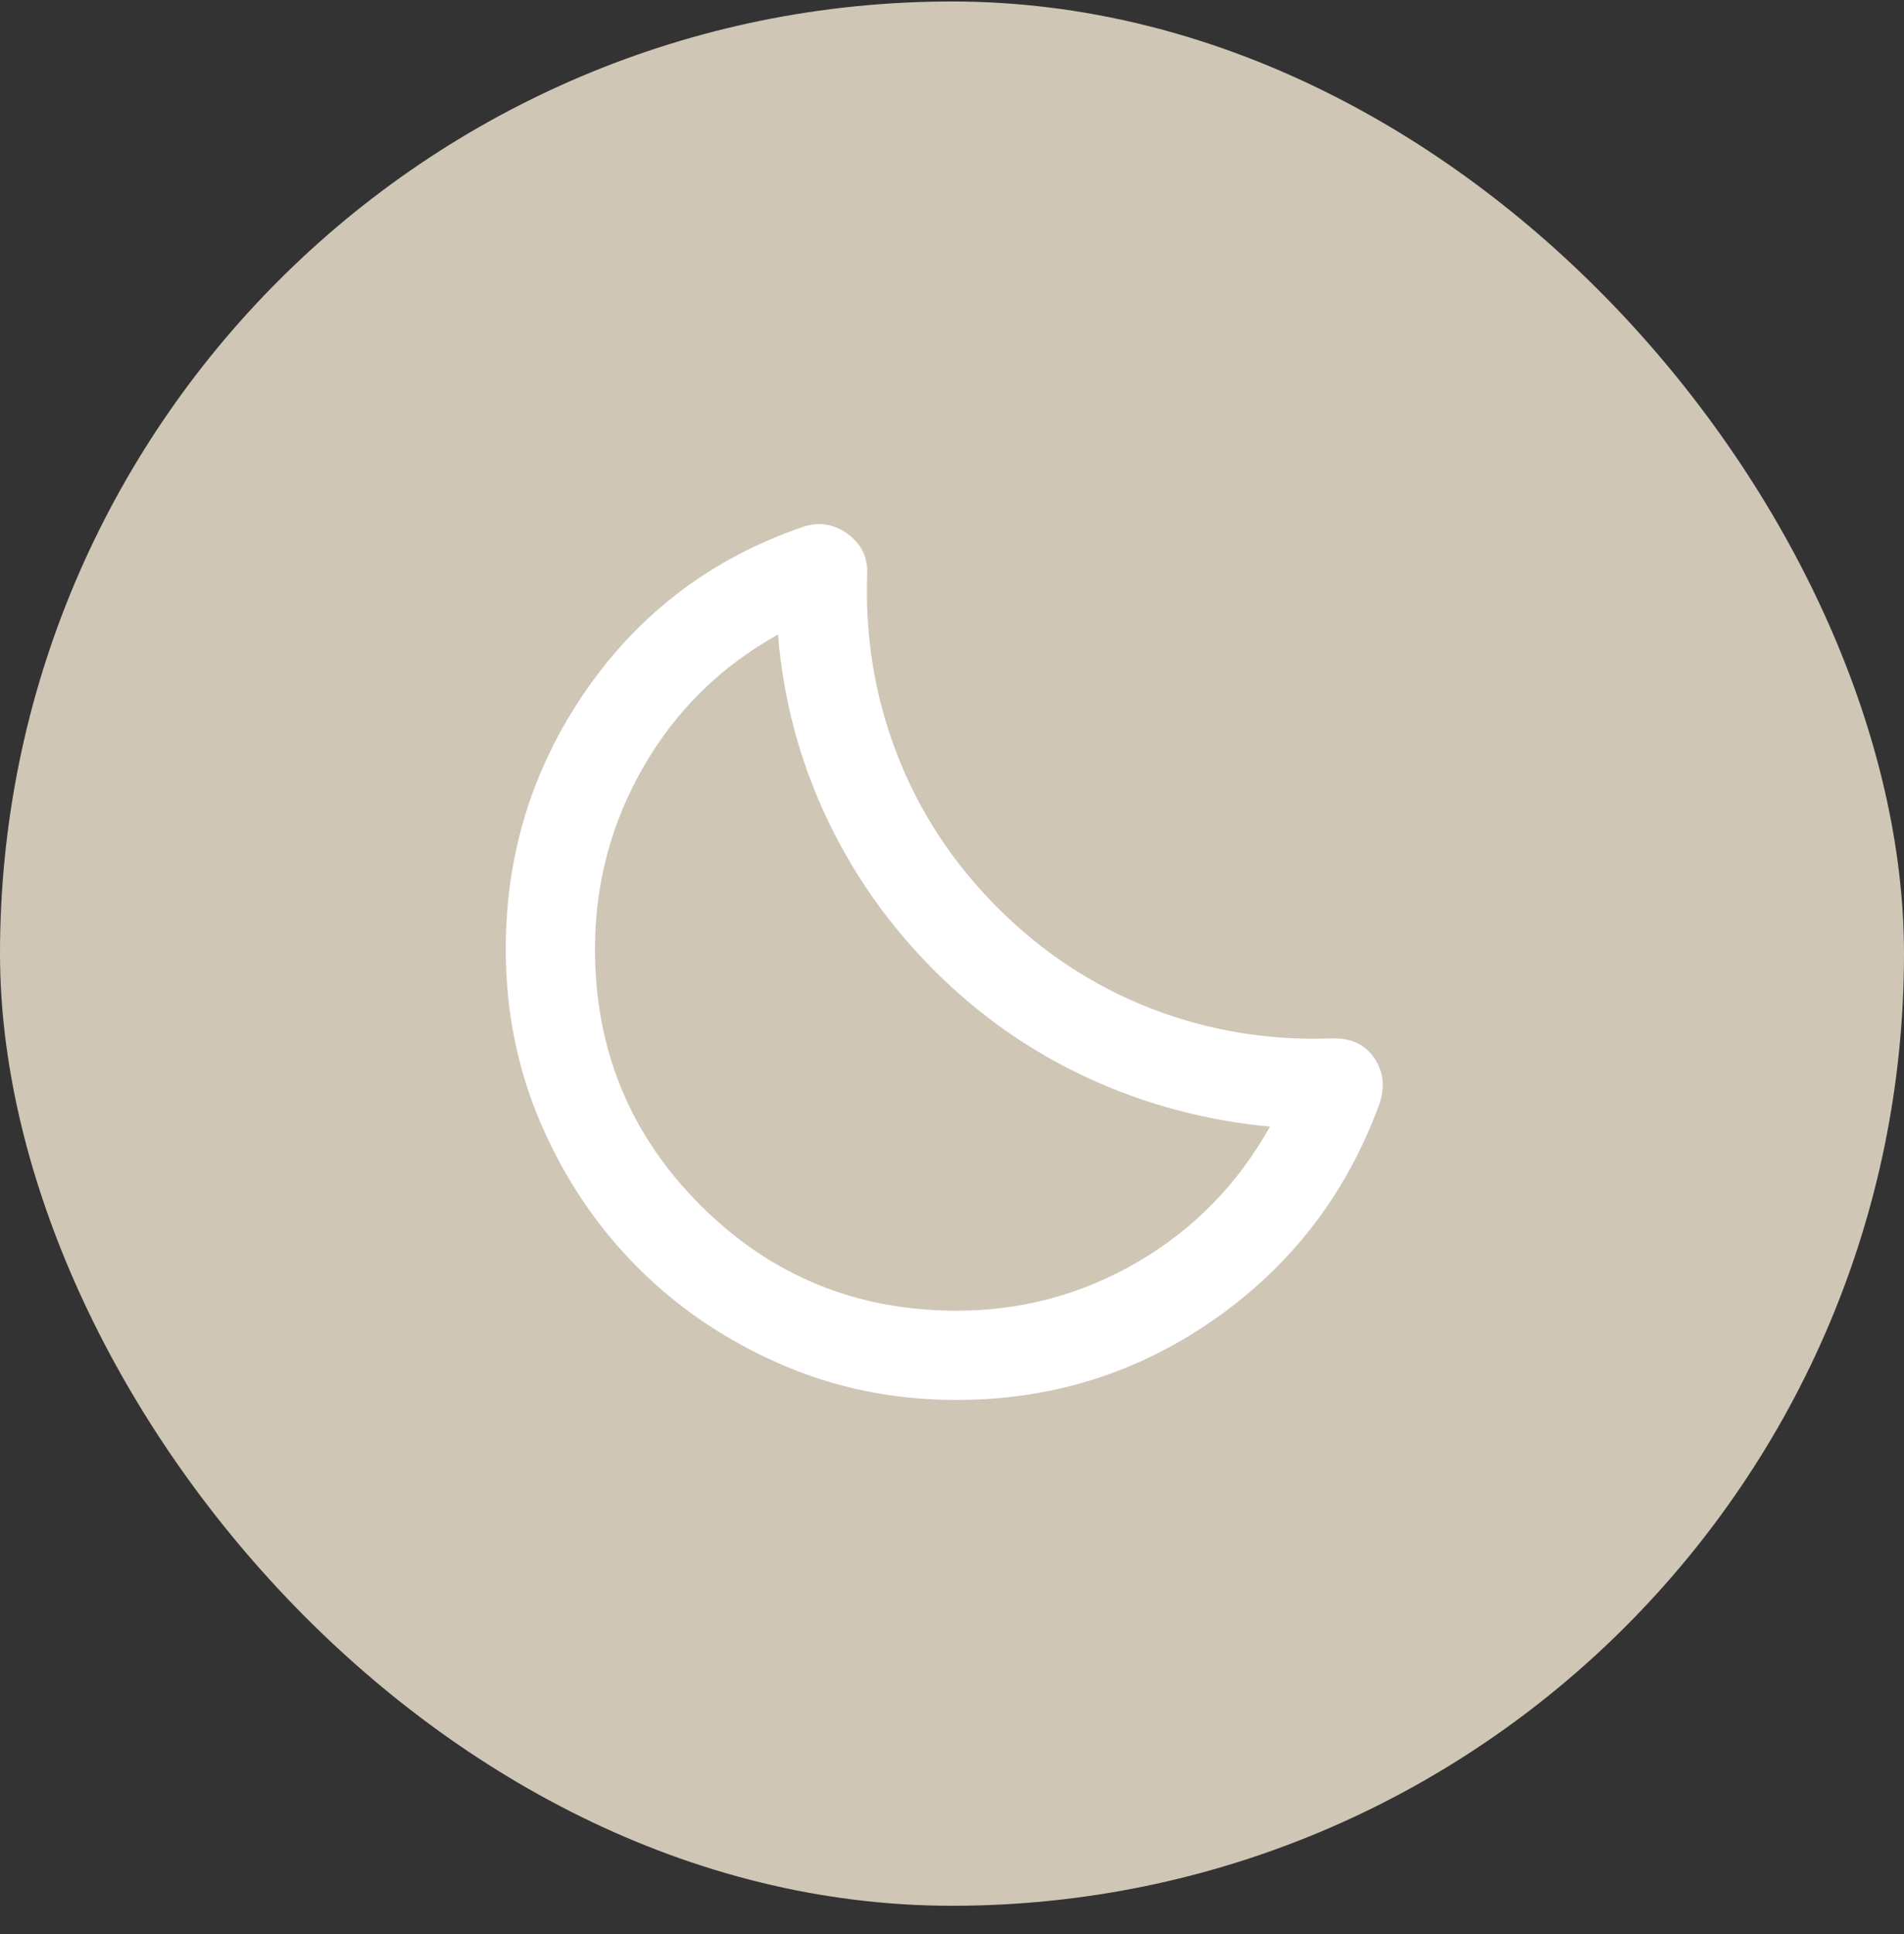 <svg width="64" height="65" viewBox="0 0 64 65" fill="none" xmlns="http://www.w3.org/2000/svg">
<rect x="0" y="0" width="64" height="65" fill="#333333" stroke="none"/>
<rect y="0.05" width="64" height="64" rx="32" fill="#CFC6B6"/>
<mask id="mask0_106_364" style="mask-type:alpha" maskUnits="userSpaceOnUse" x="14" y="14" width="36" height="37">
<rect x="14" y="14.05" width="36" height="36" fill="#D9D9D9"/>
</mask>
<g mask="url(#mask0_106_364)">
<path d="M32.15 47.05C30.05 47.05 28.081 46.65 26.244 45.85C24.406 45.05 22.806 43.969 21.444 42.607C20.081 41.244 19 39.644 18.2 37.807C17.4 35.969 17 34 17 31.9C17 28.7 17.9 25.8 19.7 23.2C21.5 20.6 23.913 18.775 26.938 17.725C27.488 17.525 28 17.594 28.475 17.932C28.95 18.269 29.175 18.725 29.15 19.3C29.075 21.425 29.413 23.45 30.163 25.375C30.913 27.3 32.038 29.013 33.538 30.513C35.038 32.013 36.75 33.138 38.675 33.888C40.6 34.638 42.625 34.975 44.75 34.9C45.4 34.875 45.881 35.094 46.194 35.557C46.506 36.019 46.562 36.538 46.362 37.113C45.263 40.113 43.419 42.519 40.831 44.332C38.244 46.144 35.35 47.05 32.15 47.05ZM32.15 44.05C34.35 44.05 36.388 43.5 38.263 42.4C40.138 41.3 41.612 39.788 42.688 37.863C40.538 37.663 38.5 37.119 36.575 36.232C34.65 35.344 32.925 34.138 31.4 32.613C29.875 31.088 28.663 29.363 27.762 27.438C26.863 25.513 26.325 23.475 26.15 21.325C24.225 22.4 22.719 23.882 21.631 25.769C20.544 27.657 20 29.7 20 31.9C20 35.275 21.181 38.144 23.544 40.507C25.906 42.869 28.775 44.05 32.15 44.05Z" fill="white"/>
</g>
</svg>
